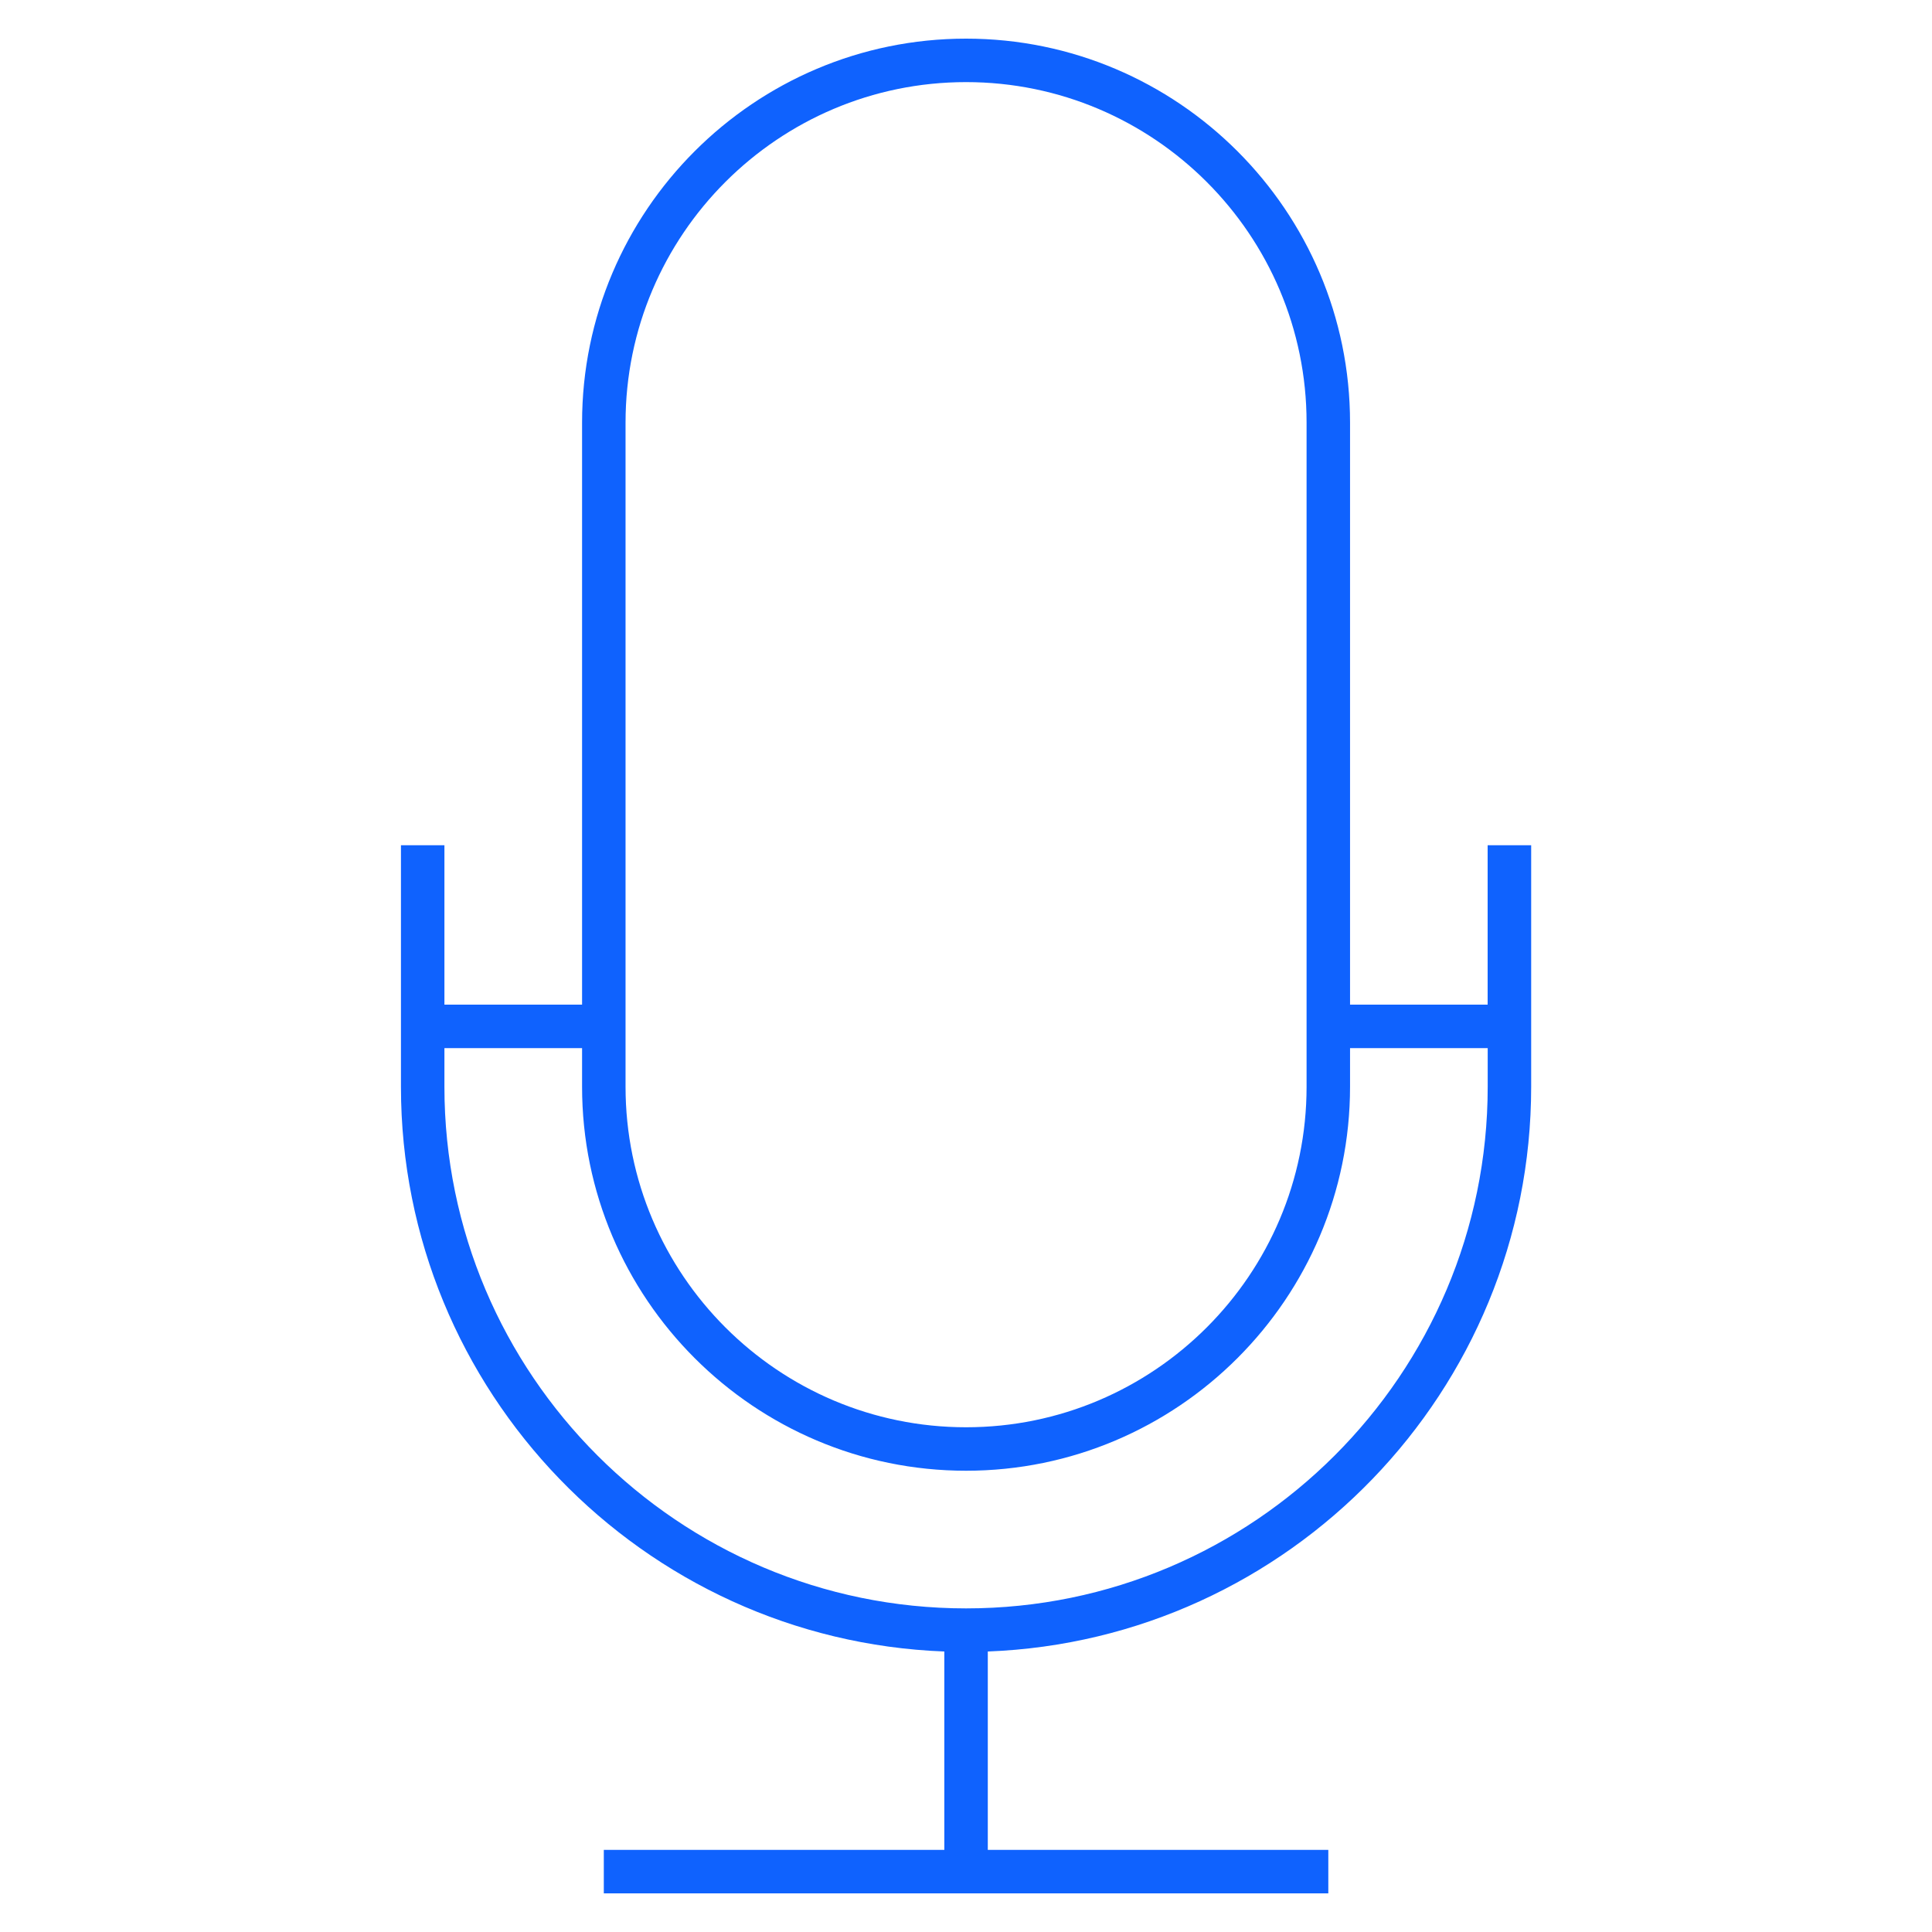 <svg width="32" height="32" viewBox="0 0 32 32" fill="none" xmlns="http://www.w3.org/2000/svg">
<g clip-path="url(#clip0_4568_197647)">
<path d="M22.001 31.36H10.001V30.64H15.641V27.354C10.646 27.164 6.641 23.041 6.641 18V14H7.361V16.64H9.641V7C9.641 3.493 12.494 0.64 16.001 0.64C19.508 0.64 22.361 3.493 22.361 7V16.64H24.64V14H25.361V18C25.361 23.04 21.355 27.163 16.361 27.354V30.64H22.001V31.36ZM7.361 17.36V18C7.361 22.764 11.237 26.64 16.001 26.64C20.765 26.64 24.641 22.764 24.641 18V17.36H22.361V18C22.361 21.507 19.507 24.36 16.001 24.36C12.495 24.36 9.641 21.507 9.641 18V17.36H7.361ZM16.001 1.36C12.891 1.36 10.361 3.89 10.361 7V18C10.361 21.11 12.891 23.64 16.001 23.64C19.111 23.64 21.641 21.111 21.641 18V7C21.641 3.89 19.111 1.36 16.001 1.36Z" fill="#0F62FE"/>
</g>
<defs>
<clipPath id="clip0_4568_197647">
<rect width="32" height="32" fill="white"/>
</clipPath>
</defs>
</svg>
